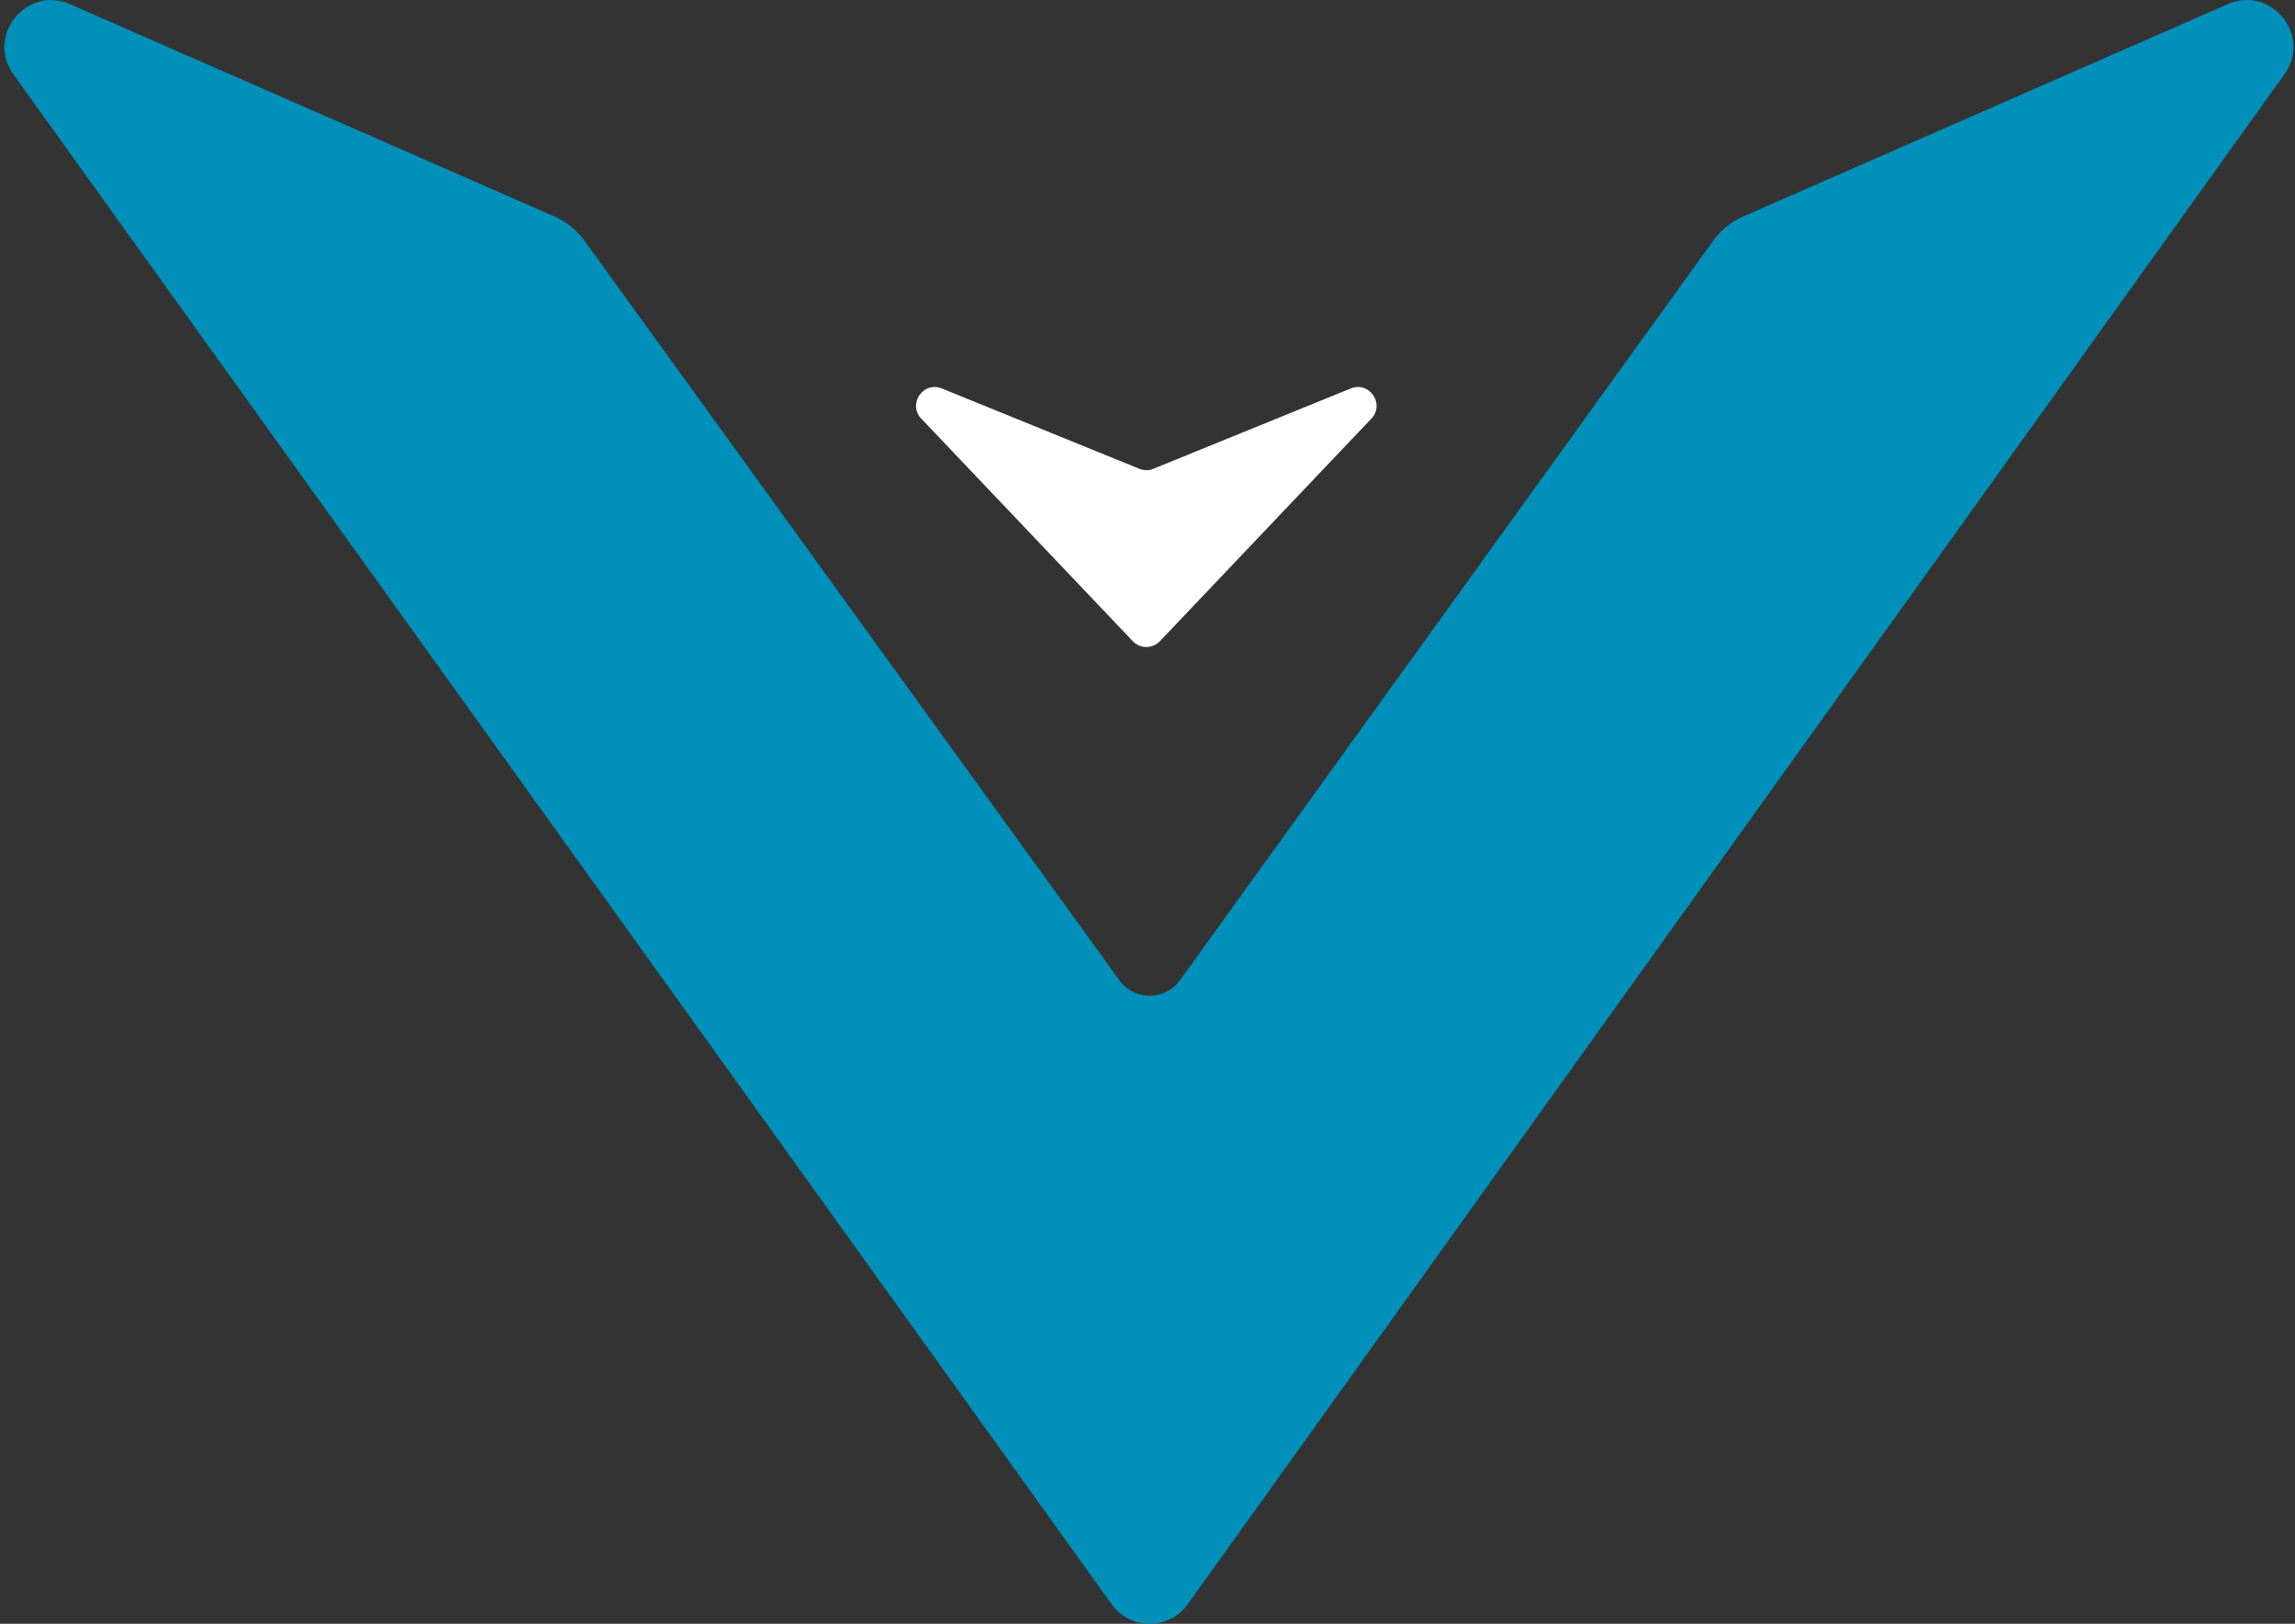 <svg xmlns="http://www.w3.org/2000/svg" width="400" height="283" fill="none"><rect width="100%" height="100%" fill="#333333" stroke="none"/><path fill="#0090B9" d="M195.094 170.835c2.606 3.603 7.975 3.599 10.575-.008l92.876-128.811a13.046 13.046 0 0 1 5.346-4.32L388.264.727c7.592-3.327 14.728 5.481 9.899 12.217L207.008 279.597c-3.251 4.535-9.994 4.538-13.249.005L2.335 12.964C-2.5 6.23 4.635-2.586 12.23.742l84.346 36.96a13.048 13.048 0 0 1 5.335 4.302l93.183 128.831Z"/><path fill="#fff" d="M197.436 111.748a3.262 3.262 0 0 0 4.728-.001l36.842-38.773c2.419-2.546-.341-6.59-3.593-5.267L201.029 81.7a3.26 3.26 0 0 1-2.458 0l-34.396-13.994c-3.253-1.323-6.012 2.722-3.593 5.267l36.854 38.775Z"/></svg>